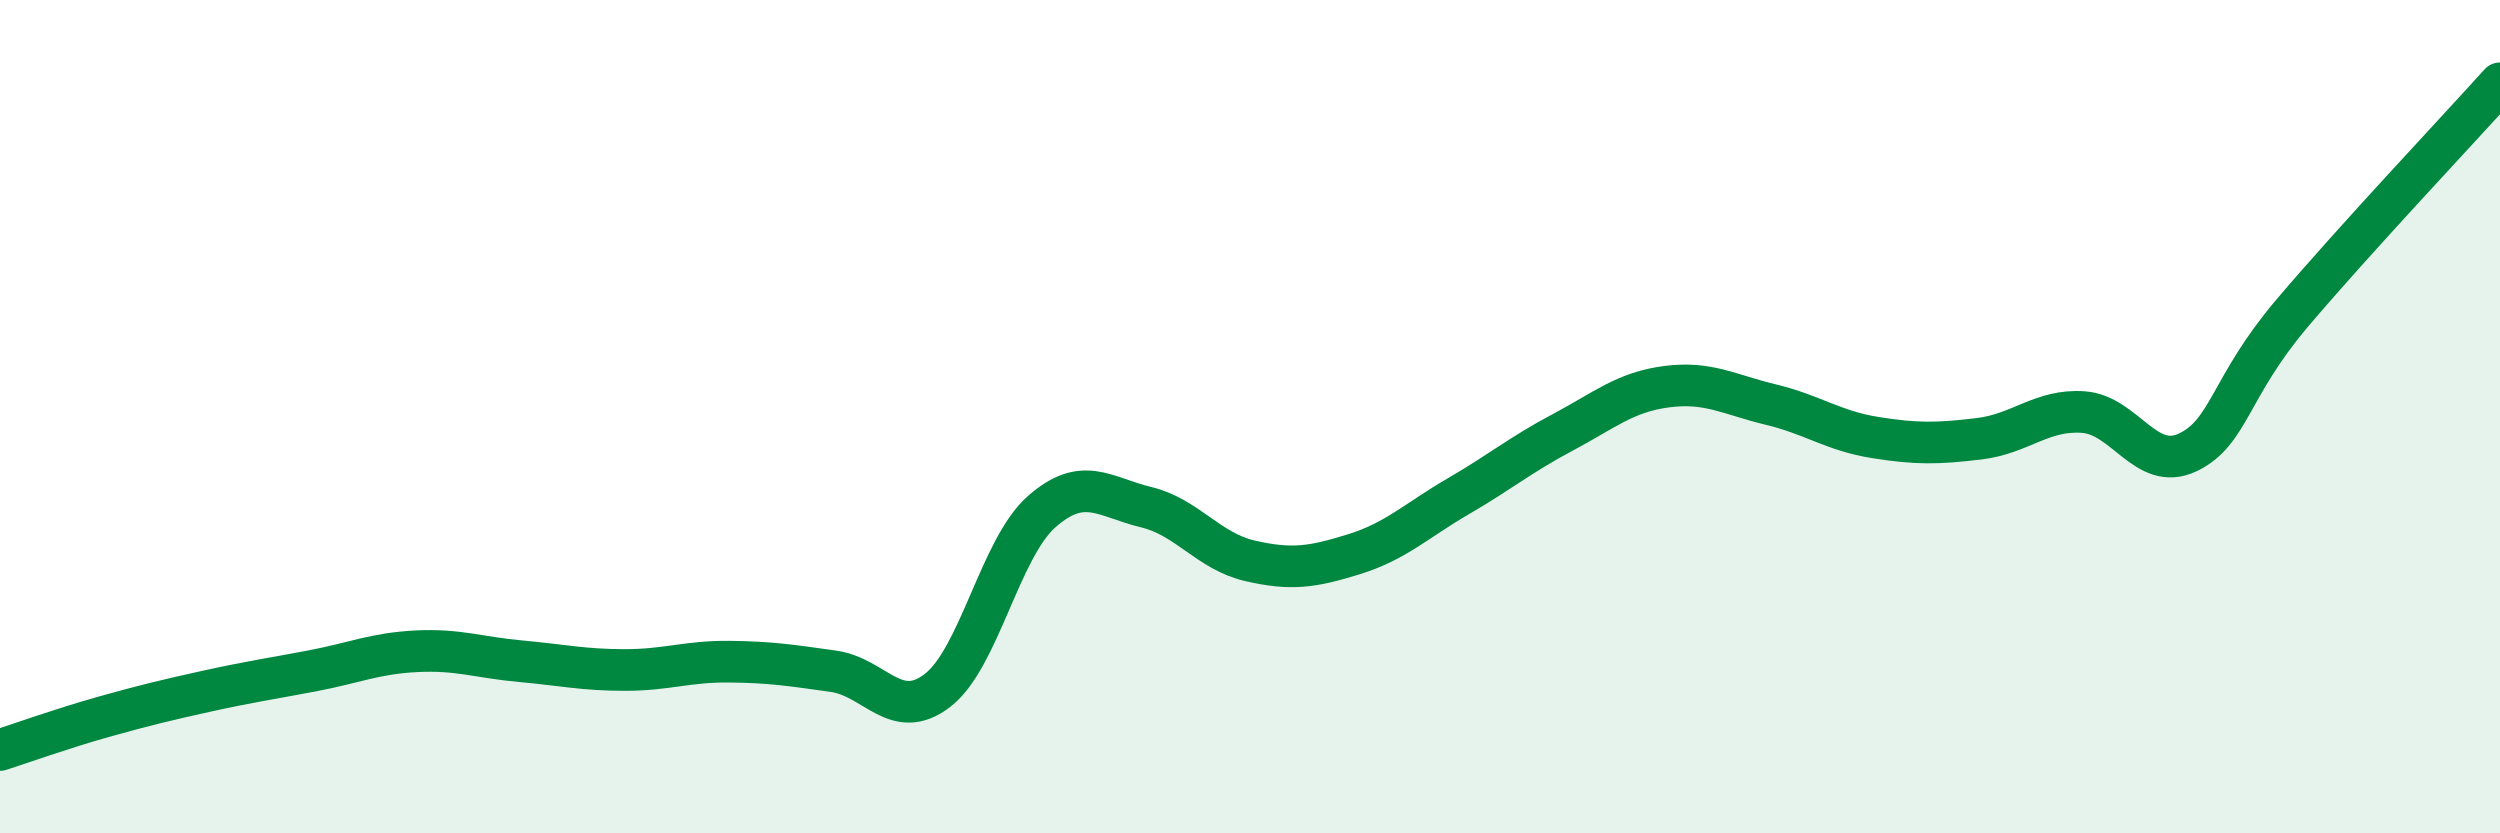 
    <svg width="60" height="20" viewBox="0 0 60 20" xmlns="http://www.w3.org/2000/svg">
      <path
        d="M 0,18 C 0.5,17.84 1.5,17.48 2.5,17.2 C 3.5,16.92 4,16.8 5,16.58 C 6,16.36 6.5,16.29 7.5,16.1 C 8.5,15.91 9,15.68 10,15.63 C 11,15.58 11.5,15.78 12.5,15.87 C 13.5,15.96 14,16.08 15,16.08 C 16,16.08 16.5,15.87 17.5,15.88 C 18.5,15.89 19,15.97 20,16.11 C 21,16.25 21.5,17.34 22.5,16.57 C 23.5,15.8 24,13.16 25,12.28 C 26,11.4 26.5,11.93 27.5,12.17 C 28.5,12.41 29,13.23 30,13.46 C 31,13.69 31.5,13.61 32.5,13.3 C 33.5,12.99 34,12.49 35,11.91 C 36,11.33 36.5,10.91 37.5,10.38 C 38.5,9.85 39,9.41 40,9.28 C 41,9.15 41.5,9.47 42.5,9.71 C 43.5,9.95 44,10.34 45,10.5 C 46,10.66 46.5,10.65 47.5,10.53 C 48.5,10.41 49,9.82 50,9.89 C 51,9.96 51.5,11.33 52.5,10.86 C 53.5,10.39 53.5,9.3 55,7.53 C 56.5,5.76 59,3.11 60,2L60 20L0 20Z"
        fill="#008740"
        opacity="0.1"
        stroke-linecap="round"
        stroke-linejoin="round"
      />
      <path
        d="M 0,18 C 0.5,17.84 1.5,17.48 2.5,17.2 C 3.5,16.92 4,16.8 5,16.58 C 6,16.36 6.5,16.29 7.5,16.1 C 8.5,15.91 9,15.68 10,15.63 C 11,15.58 11.5,15.78 12.5,15.87 C 13.5,15.96 14,16.08 15,16.08 C 16,16.08 16.5,15.87 17.5,15.88 C 18.5,15.89 19,15.97 20,16.11 C 21,16.25 21.5,17.34 22.5,16.57 C 23.5,15.8 24,13.16 25,12.28 C 26,11.4 26.5,11.93 27.5,12.17 C 28.5,12.41 29,13.23 30,13.46 C 31,13.69 31.5,13.61 32.5,13.3 C 33.5,12.99 34,12.49 35,11.91 C 36,11.33 36.5,10.91 37.5,10.38 C 38.5,9.85 39,9.41 40,9.28 C 41,9.15 41.5,9.47 42.5,9.71 C 43.5,9.95 44,10.34 45,10.5 C 46,10.66 46.5,10.65 47.5,10.53 C 48.5,10.41 49,9.82 50,9.89 C 51,9.96 51.5,11.33 52.5,10.86 C 53.5,10.39 53.5,9.3 55,7.53 C 56.5,5.76 59,3.11 60,2"
        stroke="#008740"
        stroke-width="1"
        fill="none"
        stroke-linecap="round"
        stroke-linejoin="round"
      />
    </svg>
  